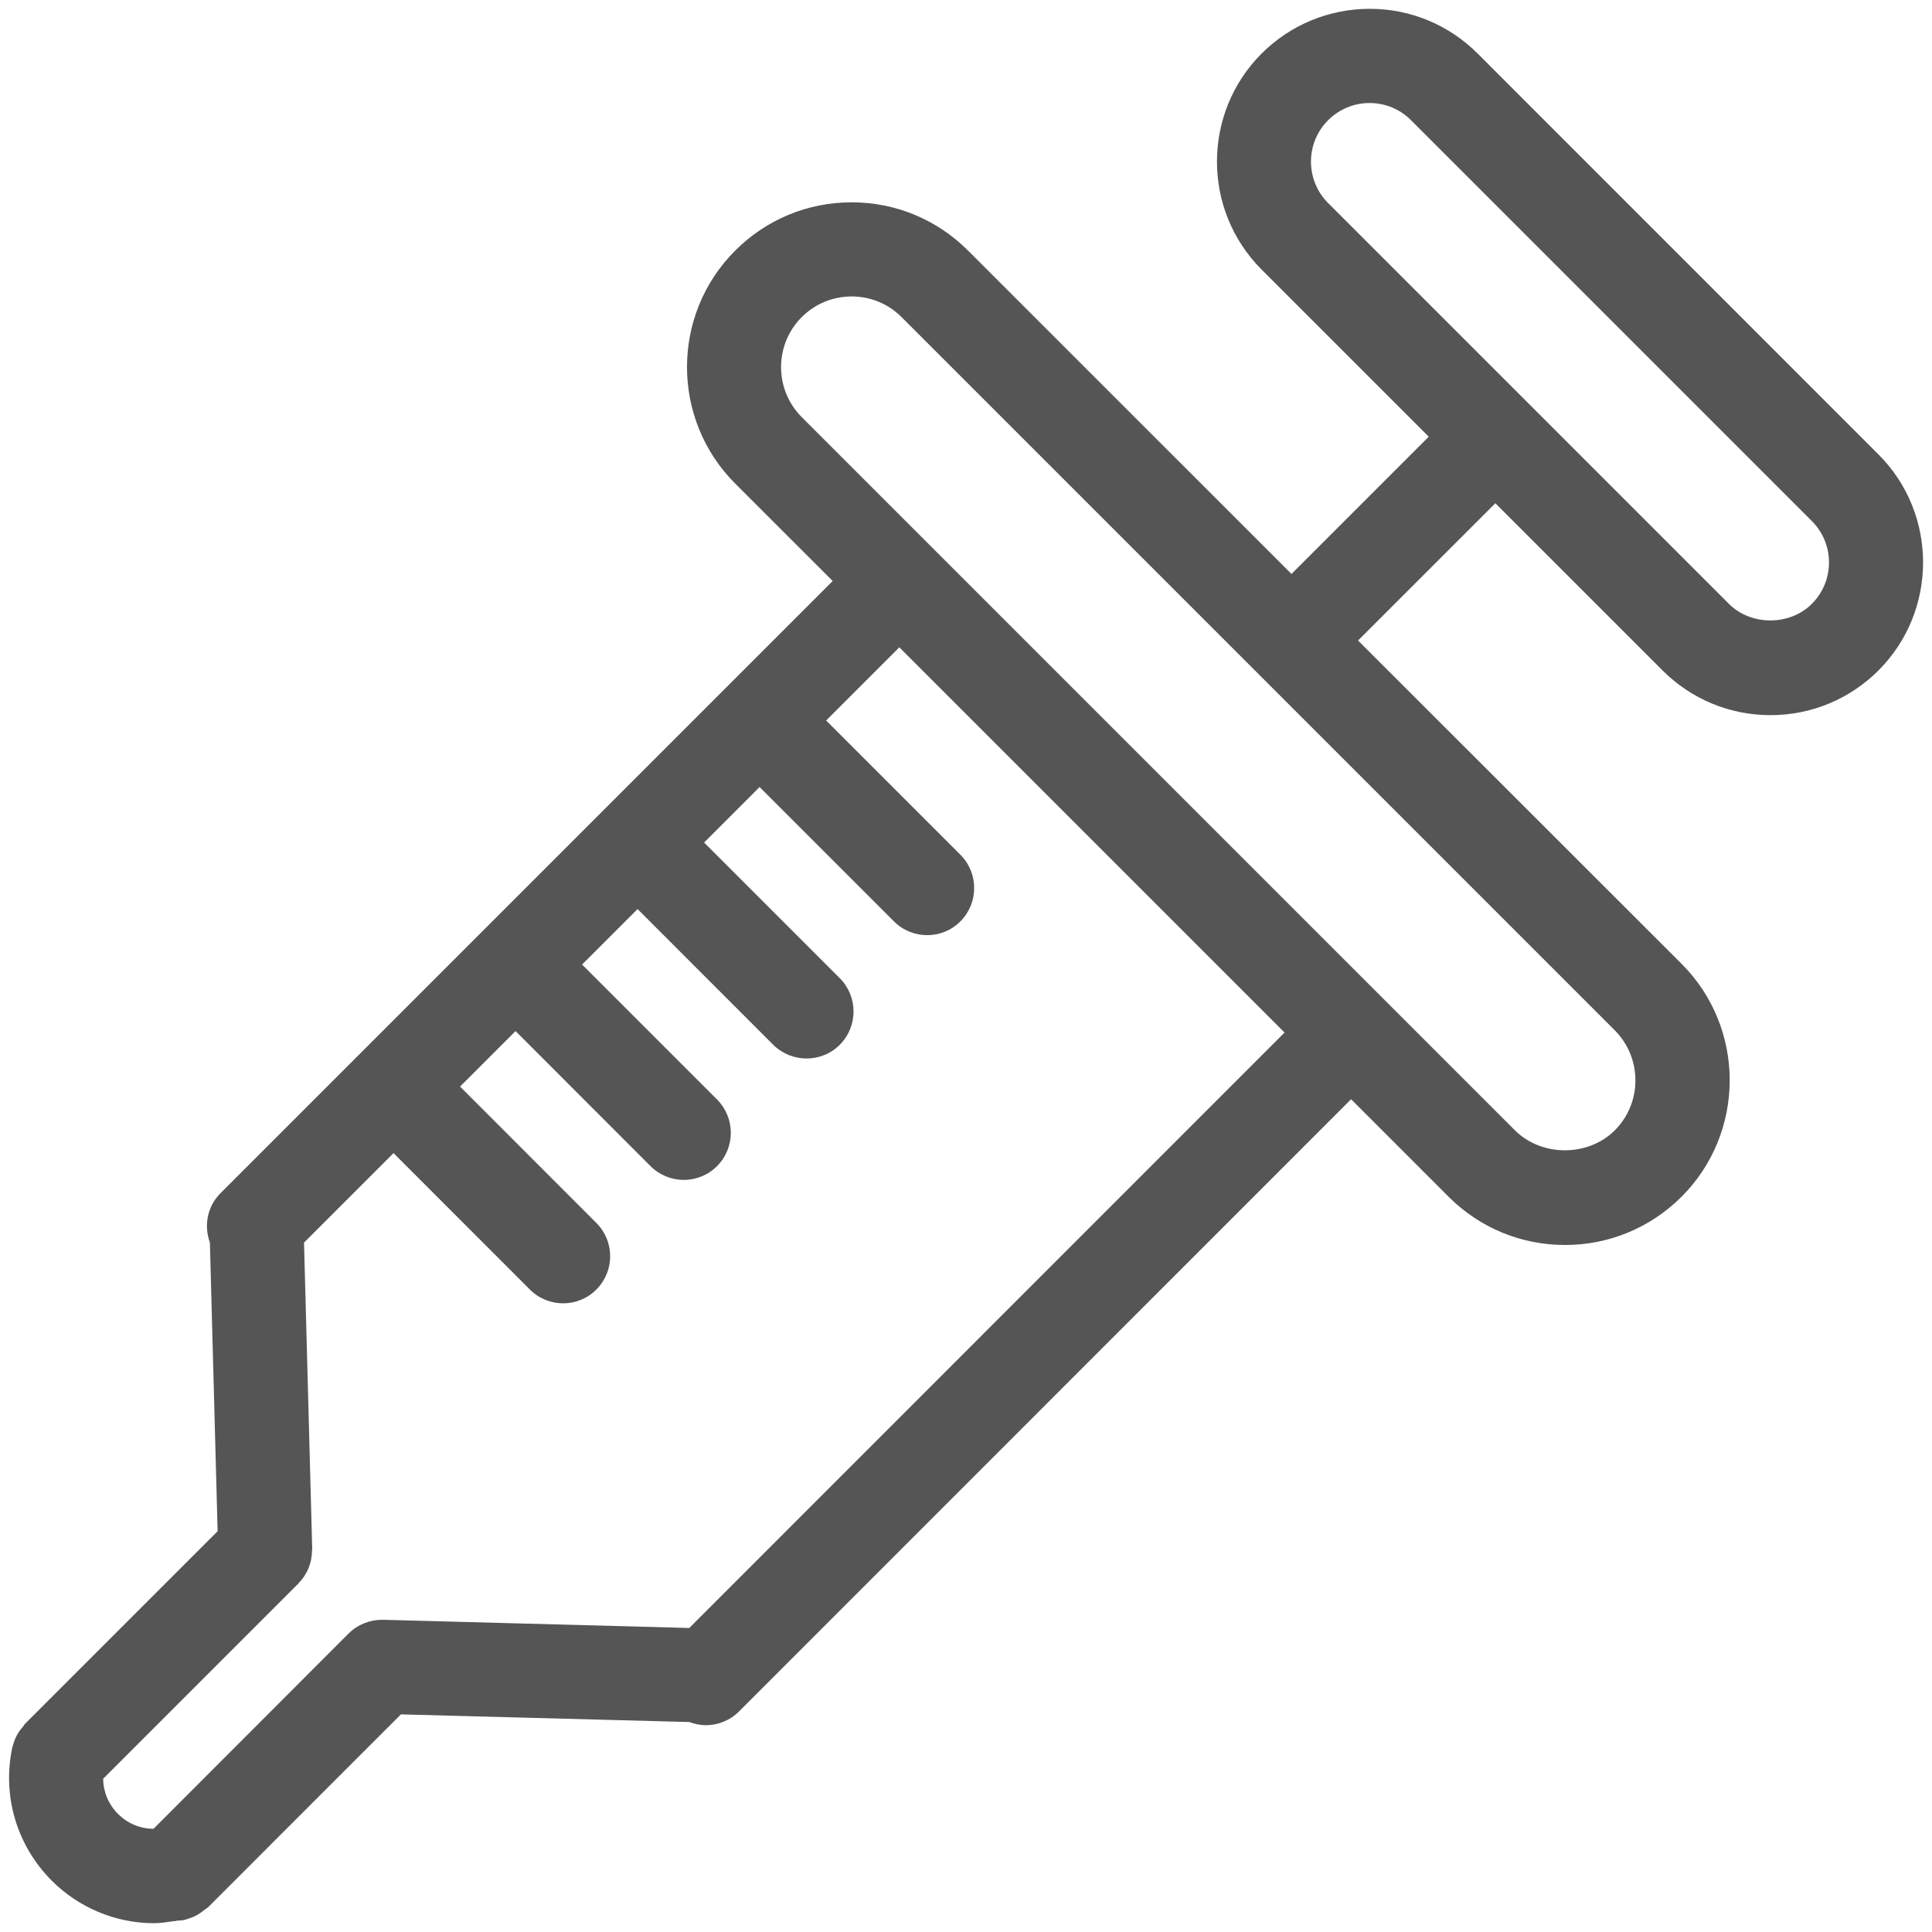 <?xml version="1.0" encoding="UTF-8"?>
<svg width="25px" height="25px" viewBox="0 0 25 25" version="1.1" xmlns="http://www.w3.org/2000/svg" xmlns:xlink="http://www.w3.org/1999/xlink">
    <!-- Generator: Sketch 59.1 (86144) - https://sketch.com -->
    <title>medical-icon</title>
    <desc>Created with Sketch.</desc>
    <g id="Page-1" stroke="none" stroke-width="1" fill="none" fill-rule="evenodd">
        <g id="paid-lander---general" transform="translate(-351, -1044)" fill="#555555" fill-rule="nonzero">
            <g id="Group-8" transform="translate(349, 894)">
                <g id="medical-icon" transform="translate(2, 150)">
                    <path d="M24.307,5.88 L19.121,0.693 C18.748,0.321 18.251,0.114 17.724,0.114 C17.195,0.115 16.698,0.321 16.325,0.693 C15.555,1.464 15.555,2.718 16.325,3.488 L18.488,5.651 L16.712,7.427 L12.527,3.243 C12.124,2.84 11.589,2.618 11.02,2.618 C10.451,2.618 9.916,2.84 9.513,3.243 C8.682,4.074 8.682,5.425 9.513,6.257 L10.775,7.518 L2.853,15.44 C2.68,15.613 2.637,15.862 2.716,16.079 L2.816,19.814 L0.32,22.31 C0.311,22.319 0.308,22.331 0.3,22.34 C0.26,22.384 0.225,22.434 0.2,22.491 C0.191,22.509 0.187,22.527 0.18,22.546 C0.171,22.571 0.162,22.595 0.157,22.622 C0.028,23.244 0.219,23.883 0.668,24.334 C1.024,24.691 1.503,24.886 1.995,24.886 C2.081,24.886 2.166,24.871 2.253,24.859 C2.256,24.859 2.258,24.86 2.261,24.86 C2.27,24.86 2.277,24.856 2.286,24.854 C2.317,24.85 2.348,24.851 2.379,24.846 C2.404,24.84 2.427,24.831 2.45,24.823 C2.473,24.816 2.494,24.808 2.516,24.798 C2.567,24.773 2.612,24.742 2.655,24.706 C2.666,24.697 2.68,24.692 2.691,24.681 L5.188,22.184 L8.921,22.283 C8.989,22.309 9.06,22.324 9.132,22.324 C9.288,22.324 9.444,22.265 9.563,22.146 L17.483,14.224 L18.745,15.486 C19.148,15.889 19.684,16.11 20.252,16.11 C20.821,16.11 21.356,15.888 21.759,15.486 C22.59,14.655 22.59,13.302 21.759,12.471 L17.573,8.288 L19.35,6.512 L21.513,8.675 C21.885,9.047 22.381,9.254 22.91,9.254 C23.437,9.254 23.934,9.048 24.308,8.675 C25.077,7.904 25.077,6.65 24.307,5.88 L24.307,5.88 Z M8.919,21.066 L4.957,20.96 L4.941,20.96 C4.861,20.96 4.785,20.976 4.715,21.004 C4.714,21.004 4.712,21.005 4.711,21.005 C4.637,21.035 4.569,21.08 4.512,21.137 C4.512,21.137 4.511,21.138 4.51,21.138 L1.986,23.665 C1.815,23.663 1.654,23.598 1.528,23.473 C1.403,23.348 1.337,23.187 1.335,23.017 L3.862,20.49 C3.863,20.489 3.863,20.487 3.864,20.486 C3.919,20.43 3.962,20.365 3.992,20.292 C3.993,20.29 3.994,20.288 3.995,20.285 C4.022,20.218 4.036,20.145 4.037,20.069 C4.037,20.064 4.039,20.058 4.039,20.053 C4.039,20.048 4.04,20.045 4.04,20.042 L3.934,16.079 L5.092,14.921 L6.856,16.686 C6.975,16.805 7.131,16.865 7.287,16.865 C7.442,16.865 7.599,16.806 7.717,16.686 C7.955,16.448 7.955,16.063 7.717,15.825 L5.953,14.06 L6.671,13.342 L8.417,15.089 C8.536,15.208 8.693,15.268 8.848,15.268 C9.003,15.268 9.16,15.209 9.279,15.089 C9.516,14.851 9.516,14.466 9.279,14.228 L7.532,12.481 L8.25,11.763 L10.005,13.519 C10.124,13.637 10.281,13.697 10.436,13.697 C10.591,13.697 10.748,13.639 10.867,13.519 C11.104,13.281 11.104,12.896 10.867,12.658 L9.111,10.902 L9.829,10.184 L11.567,11.922 C11.686,12.041 11.842,12.101 11.997,12.101 C12.153,12.101 12.309,12.042 12.428,11.922 C12.665,11.684 12.665,11.298 12.428,11.061 L10.69,9.323 L11.637,8.376 L16.622,13.361 L8.919,21.066 Z M20.896,14.626 C20.55,14.971 19.949,14.971 19.603,14.626 L10.374,5.397 C10.018,5.04 10.018,4.46 10.374,4.104 C10.547,3.931 10.777,3.836 11.021,3.836 C11.265,3.836 11.495,3.932 11.667,4.104 L20.896,13.333 C21.251,13.691 21.251,14.27 20.896,14.626 L20.896,14.626 Z M23.445,7.814 C23.158,8.1 22.659,8.1 22.372,7.814 L17.186,2.628 C16.89,2.332 16.89,1.85 17.186,1.555 C17.33,1.412 17.521,1.333 17.722,1.333 C17.924,1.333 18.115,1.412 18.258,1.555 L23.445,6.742 C23.741,7.037 23.741,7.518 23.445,7.814 L23.445,7.814 Z" id="Shape"></path>
                </g>
            </g>
        </g>
    </g>
</svg>